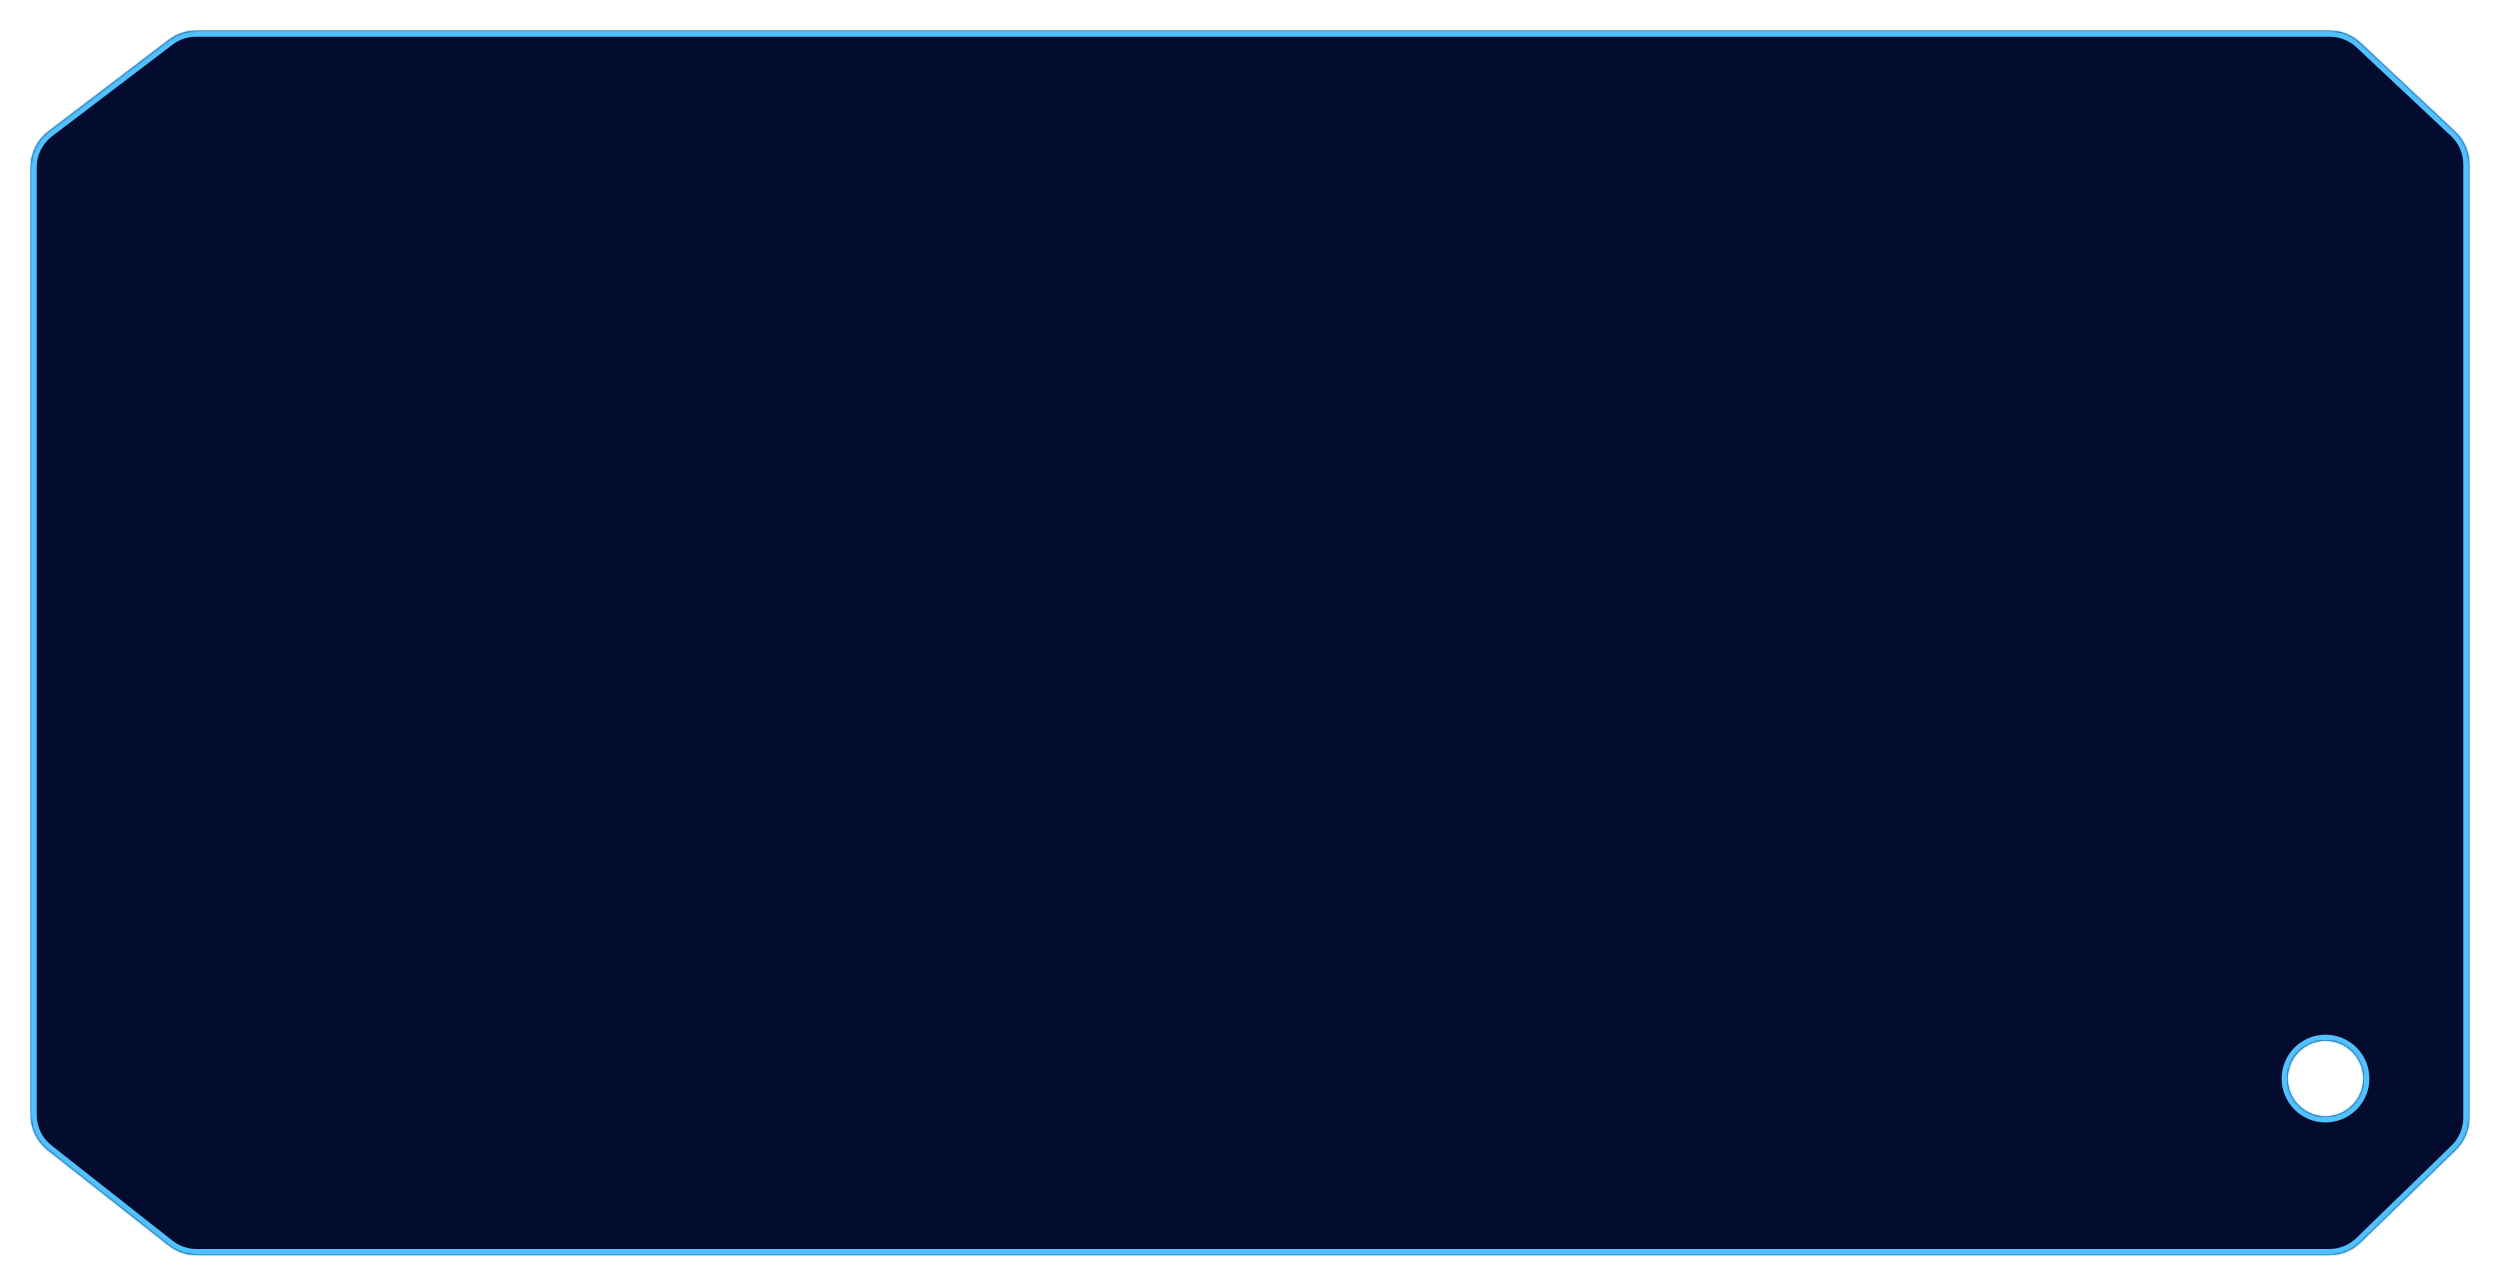 <?xml version="1.0" encoding="UTF-8"?> <svg xmlns="http://www.w3.org/2000/svg" width="1225" height="630" viewBox="0 0 1225 630" fill="none"> <g filter="url(#filter0_d_824_545)"> <mask id="path-1-inside-1_824_545" fill="white"> <path fill-rule="evenodd" clip-rule="evenodd" d="M10.684 71.397L69.747 26.488C73.576 23.576 78.253 22 83.063 22H1128.61C1134.2 22 1139.58 24.13 1143.66 27.956L1190.05 71.482C1194.49 75.641 1197 81.448 1197 87.526V554.702C1197 560.646 1194.59 566.337 1190.33 570.48L1143.72 615.778C1139.61 619.768 1134.11 622 1128.38 622H83.272C78.334 622 73.54 620.339 69.66 617.284L10.389 570.606C5.092 566.435 2 560.065 2 553.322V88.909C2 82.036 5.213 75.557 10.684 71.397ZM1126.5 554C1136.72 554 1145 545.717 1145 535.5C1145 525.283 1136.72 517 1126.5 517C1116.28 517 1108 525.283 1108 535.5C1108 545.717 1116.28 554 1126.5 554Z"></path> </mask> <path fill-rule="evenodd" clip-rule="evenodd" d="M10.684 71.397L69.747 26.488C73.576 23.576 78.253 22 83.063 22H1128.61C1134.2 22 1139.58 24.13 1143.66 27.956L1190.05 71.482C1194.49 75.641 1197 81.448 1197 87.526V554.702C1197 560.646 1194.59 566.337 1190.33 570.48L1143.72 615.778C1139.61 619.768 1134.11 622 1128.38 622H83.272C78.334 622 73.54 620.339 69.66 617.284L10.389 570.606C5.092 566.435 2 560.065 2 553.322V88.909C2 82.036 5.213 75.557 10.684 71.397ZM1126.5 554C1136.72 554 1145 545.717 1145 535.5C1145 525.283 1136.72 517 1126.5 517C1116.28 517 1108 525.283 1108 535.5C1108 545.717 1116.28 554 1126.5 554Z" fill="#030B2F"></path> <path d="M69.747 26.488L67.931 24.099L67.931 24.099L69.747 26.488ZM10.684 71.397L8.868 69.009L8.868 69.009L10.684 71.397ZM1143.66 27.956L1141.61 30.144L1141.61 30.144L1143.66 27.956ZM1190.05 71.482L1192.11 69.294L1192.11 69.294L1190.05 71.482ZM1190.33 570.48L1188.24 568.328L1188.24 568.328L1190.33 570.48ZM1143.72 615.778L1145.81 617.929L1145.81 617.929L1143.72 615.778ZM69.66 617.284L71.516 614.927L71.516 614.927L69.66 617.284ZM10.389 570.606L12.245 568.249L12.245 568.249L10.389 570.606ZM67.931 24.099L8.868 69.009L12.5 73.785L71.563 28.876L67.931 24.099ZM83.063 19C77.597 19 72.282 20.791 67.931 24.099L71.563 28.876C74.87 26.361 78.909 25 83.063 25V19ZM1128.61 19H83.063V25H1128.61V19ZM1145.71 25.768C1141.08 21.42 1134.96 19 1128.61 19V25C1133.44 25 1138.09 26.839 1141.61 30.144L1145.71 25.768ZM1192.11 69.294L1145.71 25.768L1141.61 30.144L1188 73.67L1192.11 69.294ZM1200 87.526C1200 80.619 1197.14 74.02 1192.11 69.294L1188 73.67C1191.83 77.261 1194 82.277 1194 87.526H1200ZM1200 554.702V87.526H1194V554.702H1200ZM1192.42 572.631C1197.27 567.924 1200 561.457 1200 554.702H1194C1194 559.836 1191.92 564.751 1188.24 568.328L1192.42 572.631ZM1145.81 617.929L1192.42 572.631L1188.24 568.328L1141.63 613.626L1145.81 617.929ZM1128.38 625C1134.89 625 1141.14 622.463 1145.81 617.929L1141.63 613.626C1138.08 617.072 1133.33 619 1128.38 619V625ZM83.272 625H1128.38V619H83.272V625ZM67.804 619.641C72.213 623.112 77.66 625 83.272 625V619C79.007 619 74.867 617.565 71.516 614.927L67.804 619.641ZM8.533 572.963L67.804 619.641L71.516 614.927L12.245 568.249L8.533 572.963ZM-1 553.322C-1 560.984 2.513 568.223 8.533 572.963L12.245 568.249C7.67 564.647 5 559.145 5 553.322H-1ZM-1 88.909V553.322H5V88.909H-1ZM8.868 69.009C2.651 73.737 -1 81.099 -1 88.909H5C5 82.973 7.775 77.378 12.5 73.785L8.868 69.009ZM1142 535.5C1142 544.06 1135.06 551 1126.5 551V557C1138.37 557 1148 547.374 1148 535.5H1142ZM1126.5 520C1135.06 520 1142 526.94 1142 535.5H1148C1148 523.626 1138.37 514 1126.5 514V520ZM1111 535.5C1111 526.94 1117.94 520 1126.5 520V514C1114.63 514 1105 523.626 1105 535.5H1111ZM1126.5 551C1117.94 551 1111 544.06 1111 535.5H1105C1105 547.374 1114.63 557 1126.5 557V551Z" fill="#51C2FF" mask="url(#path-1-inside-1_824_545)"></path> </g> <defs> <filter id="filter0_d_824_545" x="0" y="0" width="1225" height="630" filterUnits="userSpaceOnUse" color-interpolation-filters="sRGB"> <feFlood flood-opacity="0" result="BackgroundImageFix"></feFlood> <feColorMatrix in="SourceAlpha" type="matrix" values="0 0 0 0 0 0 0 0 0 0 0 0 0 0 0 0 0 0 127 0" result="hardAlpha"></feColorMatrix> <feOffset dx="13" dy="-7"></feOffset> <feGaussianBlur stdDeviation="7.5"></feGaussianBlur> <feComposite in2="hardAlpha" operator="out"></feComposite> <feColorMatrix type="matrix" values="0 0 0 0 0.859 0 0 0 0 0.671 0 0 0 0 0.769 0 0 0 0.25 0"></feColorMatrix> <feBlend mode="normal" in2="BackgroundImageFix" result="effect1_dropShadow_824_545"></feBlend> <feBlend mode="normal" in="SourceGraphic" in2="effect1_dropShadow_824_545" result="shape"></feBlend> </filter> </defs> </svg> 